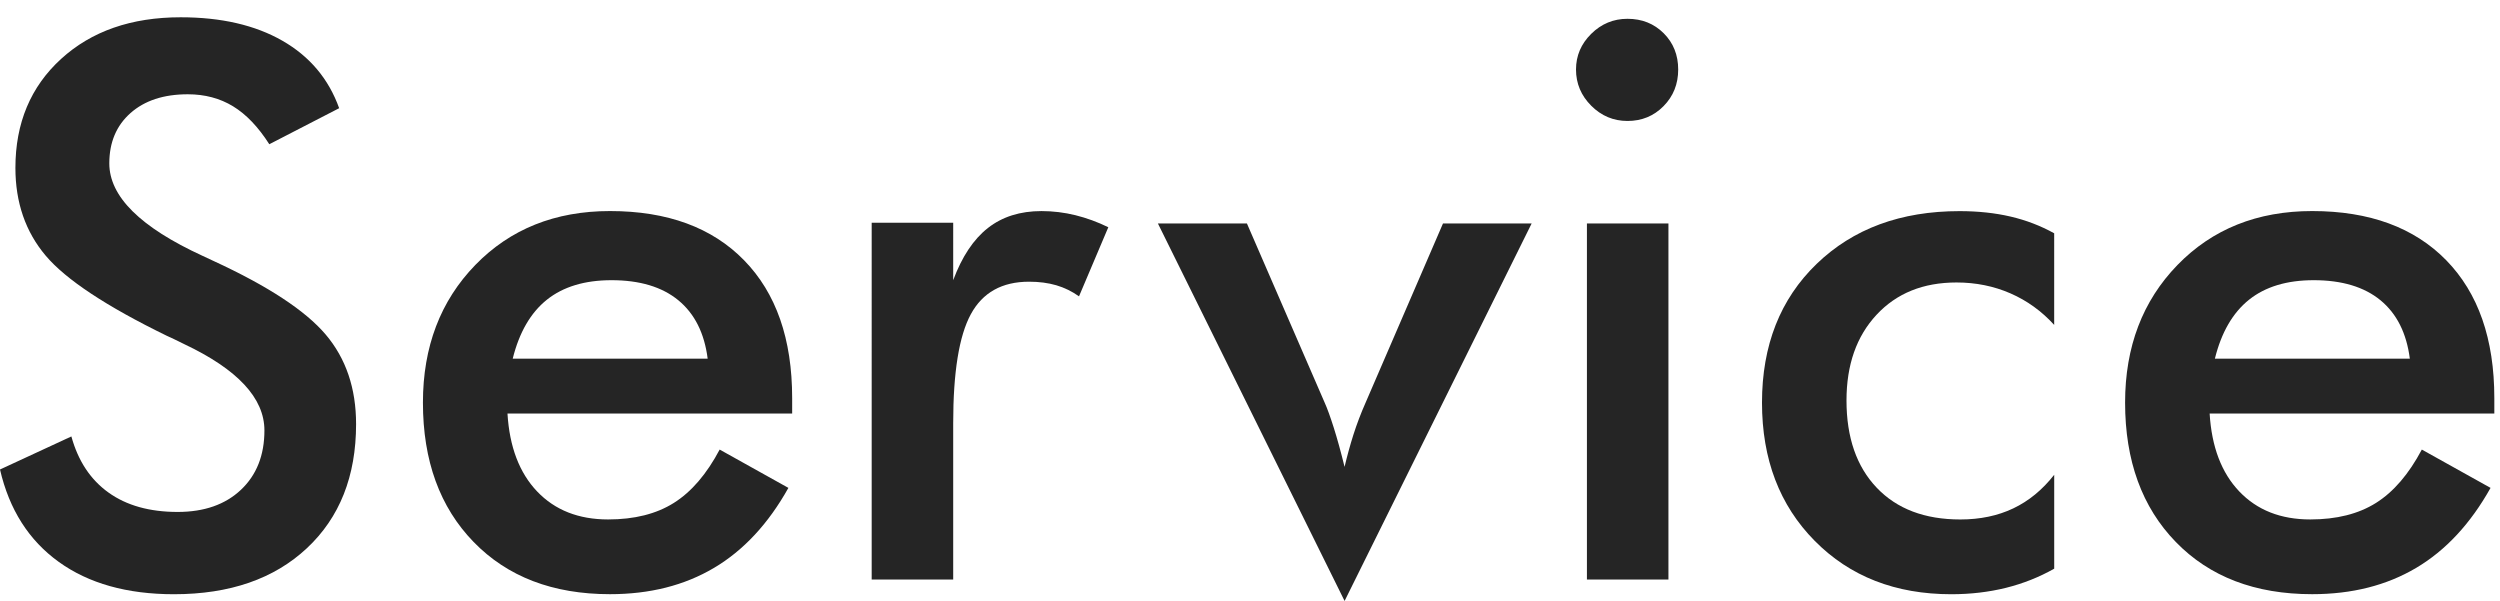 <?xml version="1.0" encoding="utf-8"?>
<!-- Generator: Adobe Illustrator 16.0.4, SVG Export Plug-In . SVG Version: 6.00 Build 0)  -->
<!DOCTYPE svg PUBLIC "-//W3C//DTD SVG 1.1//EN" "http://www.w3.org/Graphics/SVG/1.1/DTD/svg11.dtd">
<svg version="1.1" id="レイヤー_1" xmlns="http://www.w3.org/2000/svg" xmlns:xlink="http://www.w3.org/1999/xlink" x="0px"
	 y="0px" width="104px" height="25px" viewBox="0 0 104 25" enable-background="new 0 0 104 25" xml:space="preserve">
<g>
	<path fill="#252525" d="M0,19.531l2.969-1.375c0.281,1.021,0.797,1.8,1.547,2.336c0.75,0.537,1.708,0.805,2.875,0.805
		c1.104,0,1.981-0.307,2.633-0.922C10.674,19.761,11,18.938,11,17.906c0-1.344-1.115-2.541-3.344-3.594
		c-0.312-0.156-0.553-0.271-0.719-0.344c-2.521-1.229-4.201-2.341-5.039-3.336C1.06,9.639,0.641,8.422,0.641,6.984
		c0-1.864,0.633-3.375,1.898-4.531s2.924-1.734,4.977-1.734c1.688,0,3.099,0.326,4.234,0.977c1.135,0.651,1.922,1.586,2.359,2.805
		L11.203,6c-0.459-0.719-0.961-1.244-1.508-1.578c-0.547-0.333-1.175-0.5-1.883-0.5c-1,0-1.795,0.261-2.383,0.781
		C4.841,5.225,4.547,5.922,4.547,6.797c0,1.375,1.291,2.656,3.875,3.844c0.197,0.094,0.354,0.167,0.469,0.219
		c2.26,1.042,3.812,2.061,4.656,3.055c0.844,0.995,1.266,2.237,1.266,3.727c0,2.167-0.683,3.889-2.047,5.164
		c-1.365,1.276-3.209,1.914-5.531,1.914c-1.948,0-3.545-0.448-4.789-1.344C1.2,22.479,0.385,21.198,0,19.531z"/>
	<path fill="#252525" d="M32.955,17.203H21.111c0.084,1.386,0.495,2.467,1.234,3.242c0.74,0.776,1.725,1.164,2.953,1.164
		c1.094,0,2.006-0.229,2.734-0.688c0.729-0.458,1.365-1.197,1.906-2.219l2.859,1.594c-0.833,1.49-1.864,2.6-3.094,3.328
		c-1.229,0.729-2.672,1.094-4.328,1.094c-2.375,0-4.266-0.724-5.672-2.172c-1.406-1.447-2.109-3.38-2.109-5.797
		c0-2.322,0.727-4.231,2.18-5.727c1.453-1.494,3.32-2.242,5.602-2.242c2.386,0,4.245,0.683,5.578,2.047c1.334,1.365,2,3.276,2,5.734
		V17.203z M29.439,14.922c-0.135-1.062-0.541-1.872-1.219-2.43c-0.677-0.557-1.604-0.836-2.781-0.836
		c-1.114,0-2.01,0.271-2.688,0.812c-0.677,0.542-1.15,1.359-1.422,2.453H29.439z"/>
	<path fill="#252525" d="M39.653,11.656c0.364-0.979,0.846-1.703,1.445-2.172c0.599-0.469,1.341-0.703,2.227-0.703
		c0.479,0,0.95,0.058,1.414,0.172c0.463,0.115,0.919,0.281,1.367,0.5l-1.219,2.875c-0.292-0.208-0.607-0.361-0.945-0.461
		c-0.339-0.099-0.717-0.148-1.133-0.148c-1.125,0-1.933,0.451-2.422,1.352c-0.49,0.901-0.734,2.414-0.734,4.539v6.5h-3.391V9.266
		h3.391V11.656z"/>
	<path fill="#252525" d="M55.935,25L48.169,9.297h3.703l3.234,7.453c0.104,0.229,0.229,0.573,0.375,1.031
		c0.146,0.459,0.297,1.006,0.453,1.641c0.104-0.447,0.227-0.893,0.367-1.336c0.141-0.442,0.31-0.888,0.508-1.336l3.219-7.453h3.688
		L55.935,25z"/>
	<path fill="#252525" d="M65.562,2.891c0-0.572,0.211-1.067,0.633-1.484c0.422-0.416,0.924-0.625,1.508-0.625
		c0.604,0,1.106,0.201,1.508,0.602c0.4,0.401,0.602,0.904,0.602,1.508c0,0.604-0.203,1.112-0.609,1.523
		c-0.406,0.412-0.906,0.617-1.5,0.617c-0.584,0-1.086-0.211-1.508-0.633S65.562,3.475,65.562,2.891z M66.016,24.109V9.297h3.391
		v14.812H66.016z"/>
	<path fill="#252525" d="M85.454,13.516c-0.521-0.572-1.128-1.01-1.82-1.312c-0.693-0.302-1.44-0.453-2.242-0.453
		c-1.386,0-2.495,0.448-3.328,1.344c-0.834,0.896-1.25,2.084-1.25,3.562c0,1.542,0.419,2.753,1.258,3.633
		c0.838,0.881,1.997,1.32,3.477,1.32c0.822,0,1.557-0.153,2.203-0.461c0.646-0.307,1.213-0.773,1.703-1.398v3.906
		c-0.625,0.354-1.295,0.619-2.008,0.797c-0.714,0.177-1.472,0.266-2.273,0.266c-2.323,0-4.217-0.739-5.68-2.219
		c-1.464-1.479-2.195-3.396-2.195-5.75c0-2.385,0.758-4.31,2.273-5.773c1.516-1.463,3.497-2.195,5.945-2.195
		c0.771,0,1.479,0.076,2.125,0.227c0.646,0.151,1.25,0.383,1.812,0.695V13.516z"/>
	<path fill="#252525" d="M103.765,17.203H91.921c0.083,1.386,0.494,2.467,1.234,3.242c0.739,0.776,1.724,1.164,2.953,1.164
		c1.094,0,2.005-0.229,2.734-0.688c0.729-0.458,1.364-1.197,1.906-2.219l2.859,1.594c-0.834,1.49-1.865,2.6-3.094,3.328
		c-1.229,0.729-2.672,1.094-4.328,1.094c-2.375,0-4.266-0.724-5.672-2.172c-1.406-1.447-2.109-3.38-2.109-5.797
		c0-2.322,0.727-4.231,2.18-5.727c1.453-1.494,3.32-2.242,5.602-2.242c2.385,0,4.244,0.683,5.578,2.047c1.333,1.365,2,3.276,2,5.734
		V17.203z M100.249,14.922c-0.136-1.062-0.542-1.872-1.219-2.43c-0.678-0.557-1.604-0.836-2.781-0.836
		c-1.115,0-2.011,0.271-2.688,0.812c-0.678,0.542-1.151,1.359-1.422,2.453H100.249z"/>
</g>
<g>
</g>
<g>
</g>
<g>
</g>
<g>
</g>
<g>
</g>
<g>
</g>
</svg>
